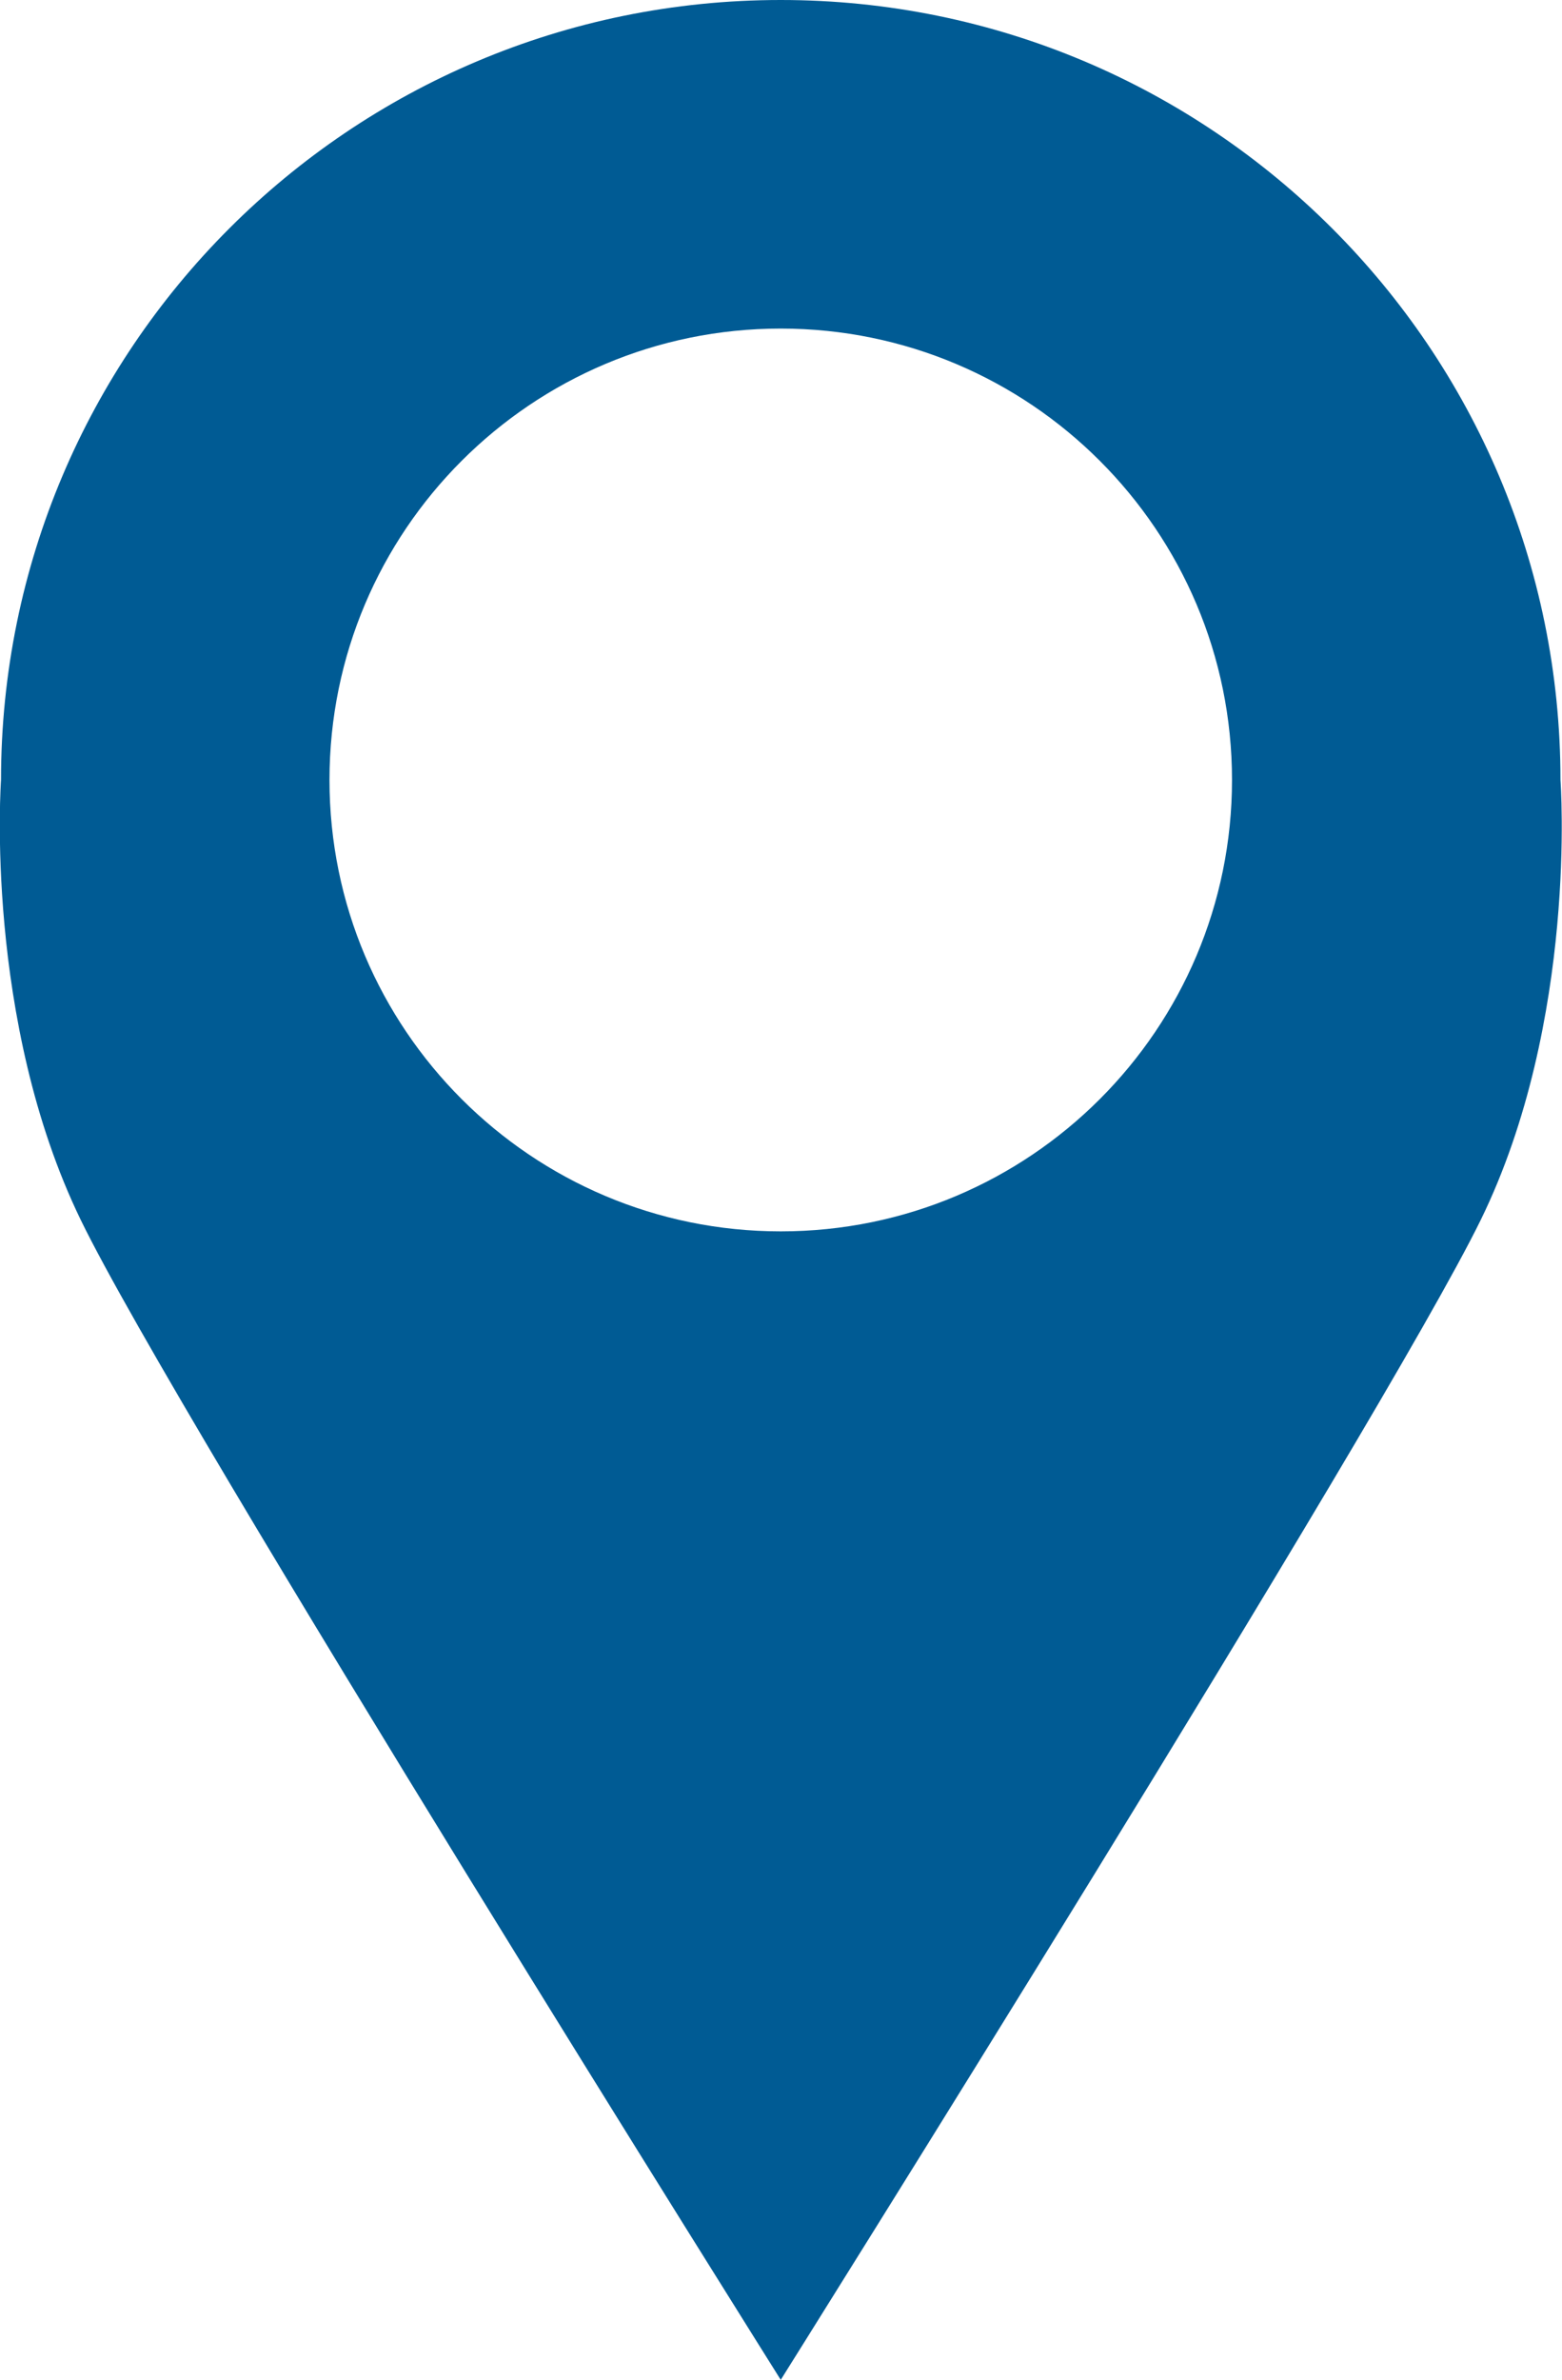 <?xml version="1.0" encoding="UTF-8"?>
<svg xmlns="http://www.w3.org/2000/svg" id="uuid-4e0dfcee-da59-4902-9157-891a34073c63" data-name="Layer 1" viewBox="0 0 30.53 46.5">
  <path d="M30.5,15.24C30.5,6.82,23.68,0,15.26,0S.02,6.82,.02,15.24c0,0-.34,4.69,1.56,8.6s13.68,22.66,13.68,22.66c0,0,11.77-18.76,13.68-22.66s1.56-8.6,1.56-8.6ZM15.26,6.42c4.87,0,8.82,3.95,8.82,8.82s-3.95,8.82-8.82,8.82-8.82-3.95-8.82-8.82S10.39,6.42,15.26,6.42Z" style="fill: #005b94;"></path>
</svg>
